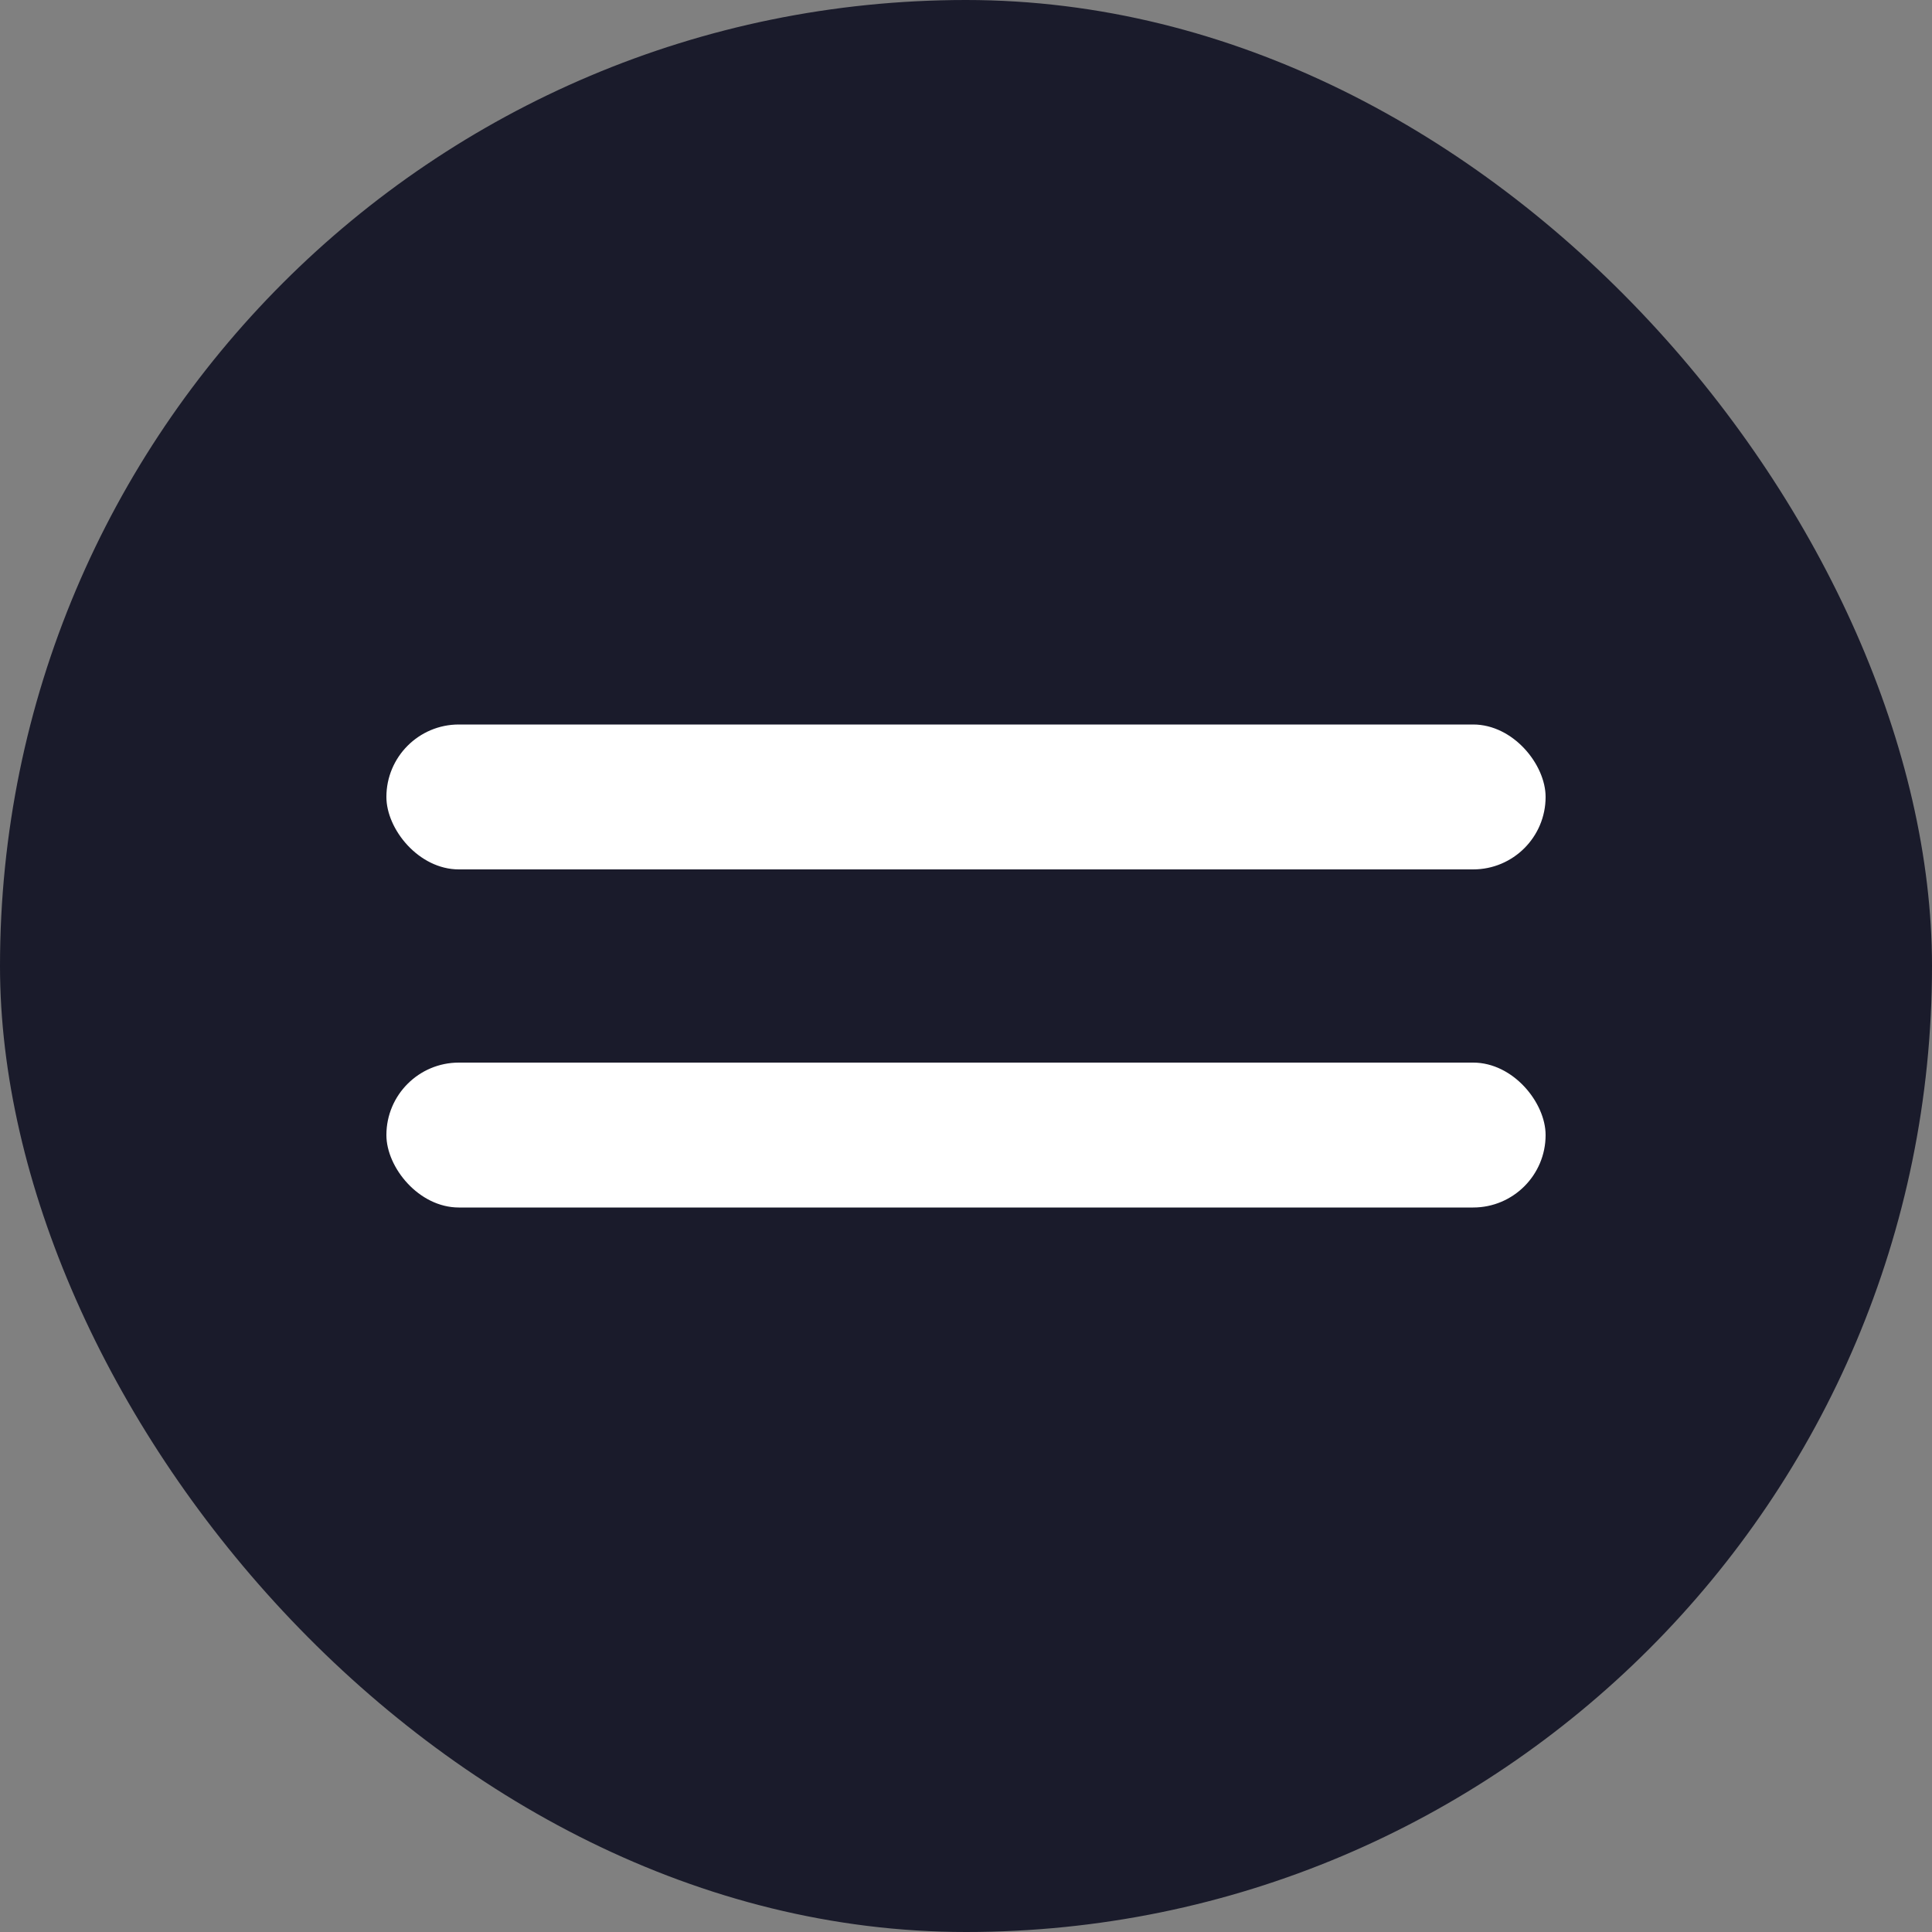 <?xml version="1.0" encoding="UTF-8"?> <svg xmlns="http://www.w3.org/2000/svg" width="40" height="40" fill="none"><rect width="100%" height="100%" fill="#808080" stroke="none"/><rect width="40" height="40" rx="20" fill="#1A1B2B"></rect><rect x="8" y="15" width="24" height="3" rx="1.5" fill="#fff"></rect><rect x="8" y="22" width="24" height="3" rx="1.5" fill="#fff"></rect></svg> 